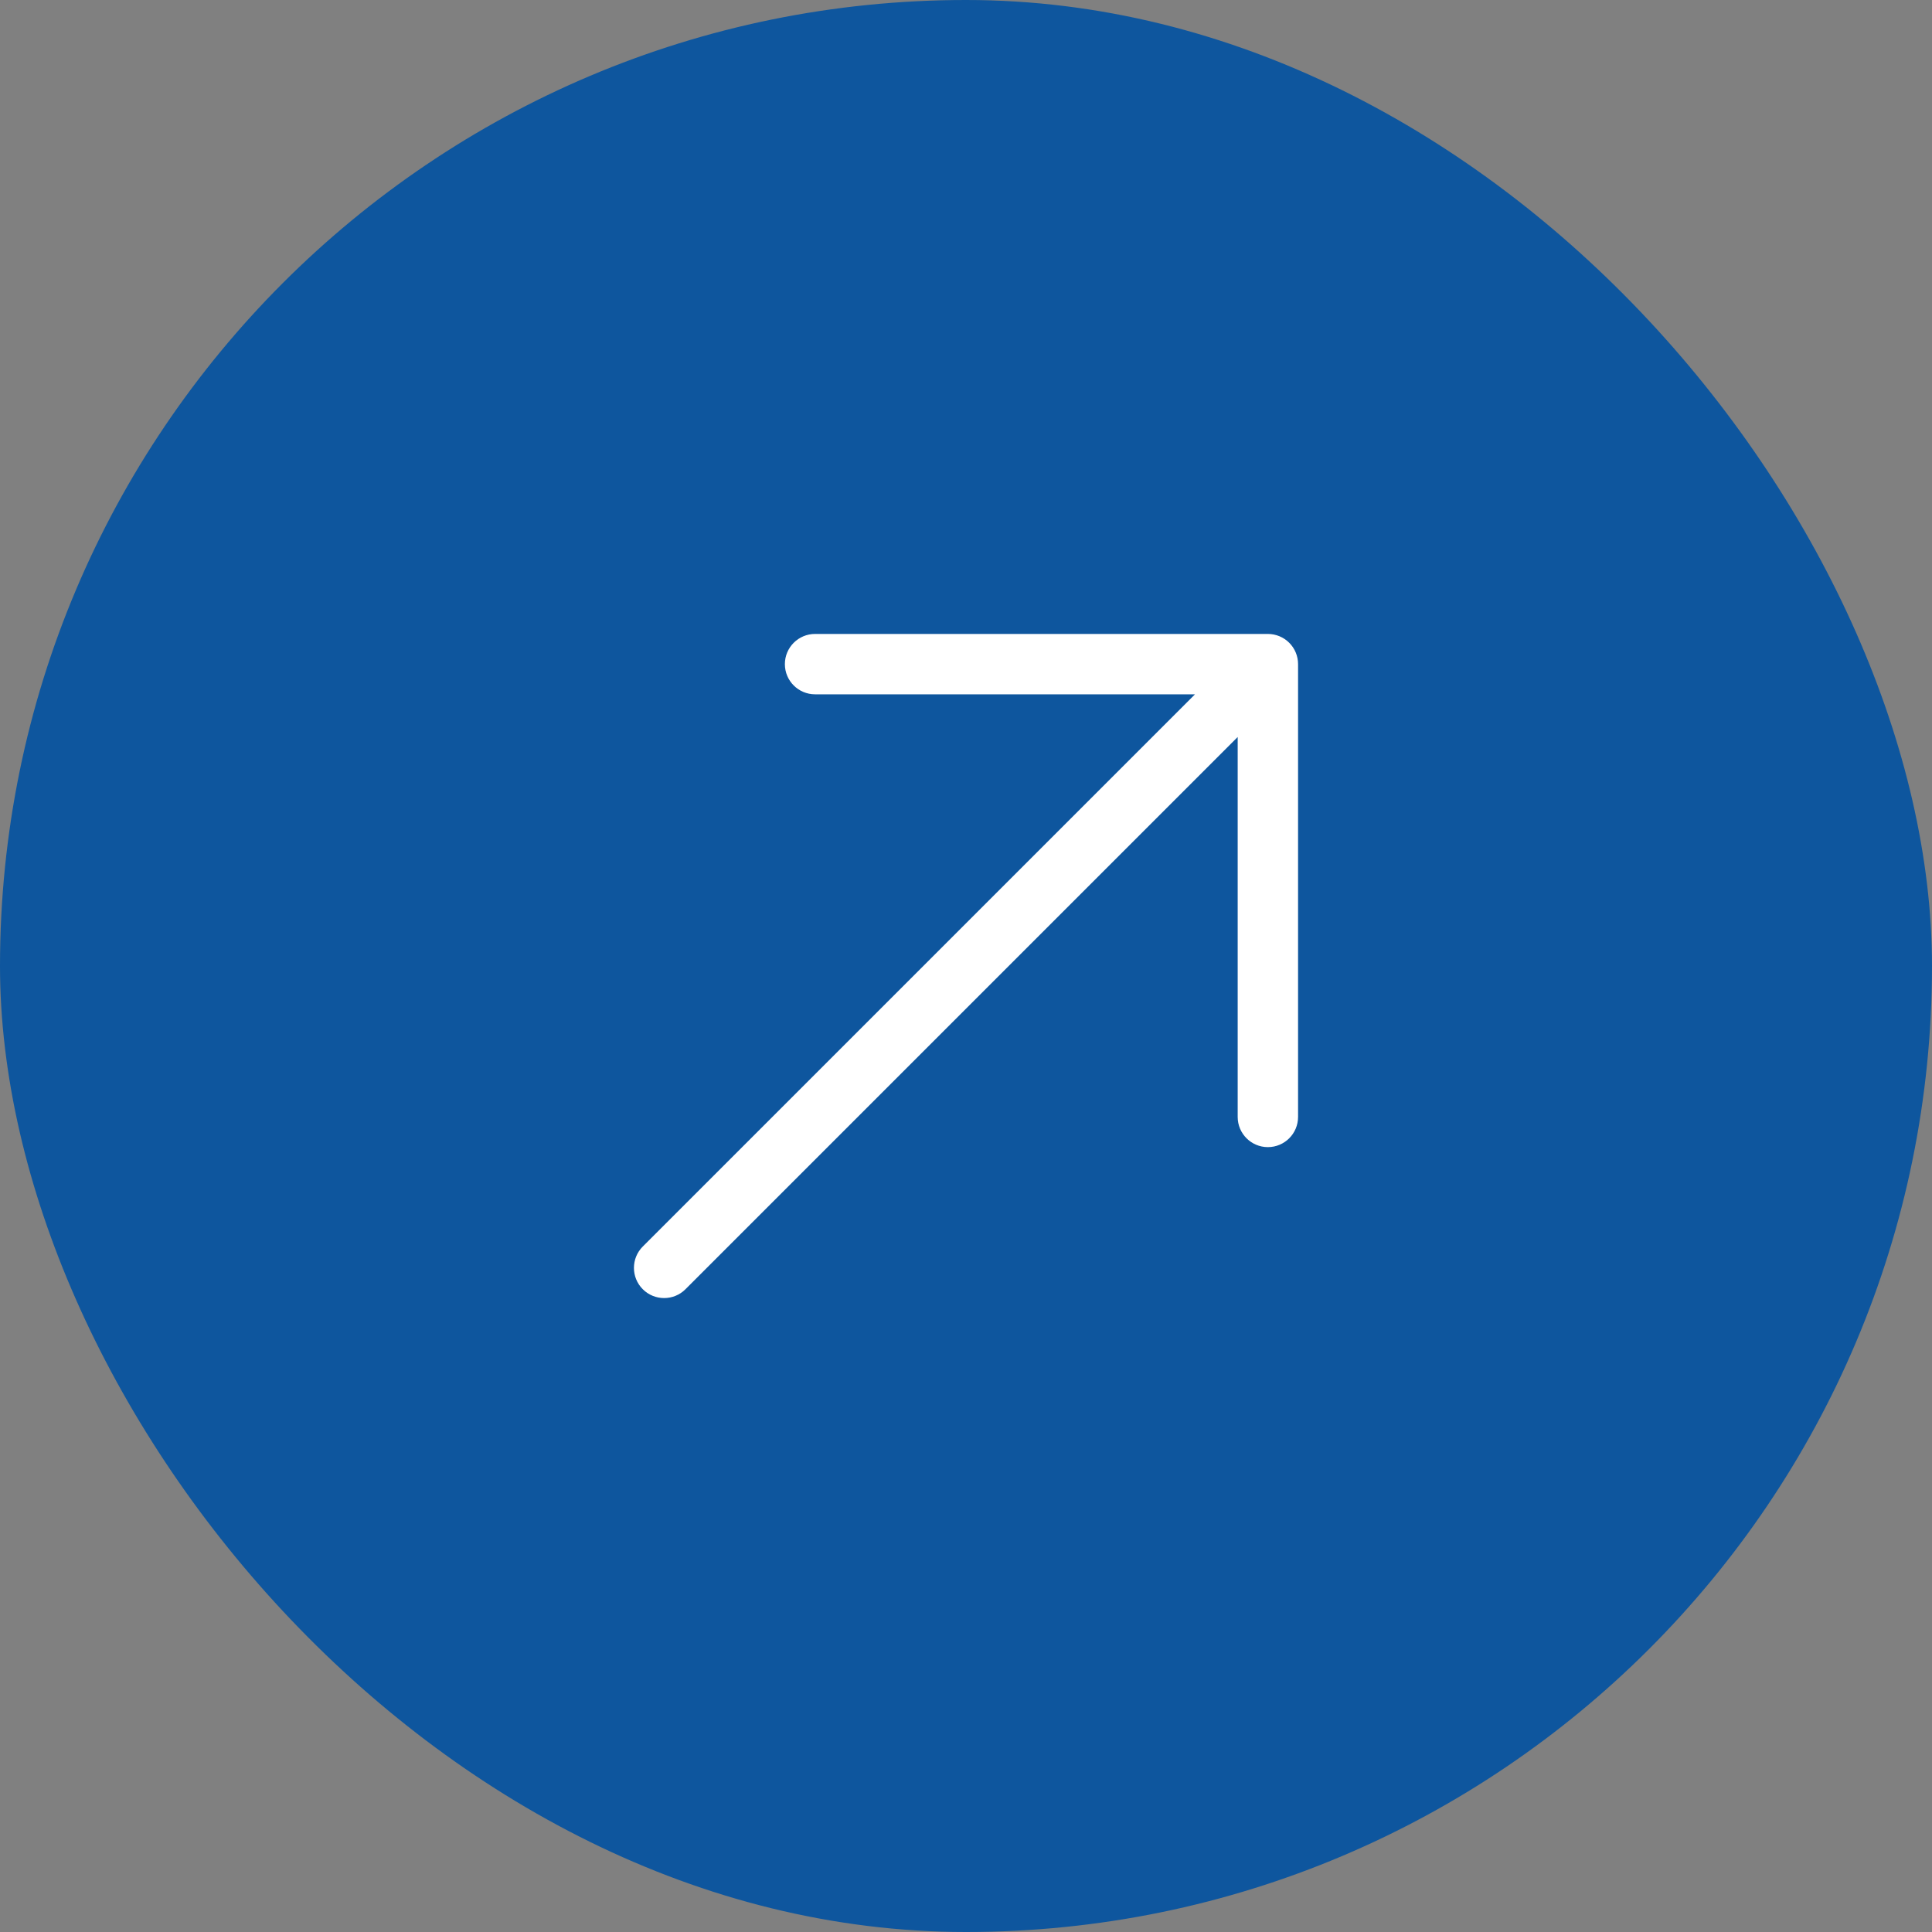 <svg width="40" height="40" viewBox="0 0 40 40" fill="none" xmlns="http://www.w3.org/2000/svg">
<rect x="0" y="0" width="40" height="40" fill="#808080" stroke="none"/>
<rect width="40" height="40" rx="20" fill="#0E569E"/>
<path fill-rule="evenodd" clip-rule="evenodd" d="M16.875 13.125L26.25 13.125C26.416 13.125 26.575 13.191 26.692 13.308C26.809 13.425 26.875 13.584 26.875 13.75V23.125C26.875 23.47 26.595 23.75 26.25 23.75C25.905 23.75 25.625 23.47 25.625 23.125V15.259L14.192 26.692C13.948 26.936 13.552 26.936 13.308 26.692C13.064 26.448 13.064 26.052 13.308 25.808L24.741 14.375L16.875 14.375C16.53 14.375 16.25 14.095 16.25 13.75C16.25 13.405 16.53 13.125 16.875 13.125Z" fill="white"/>
</svg>
